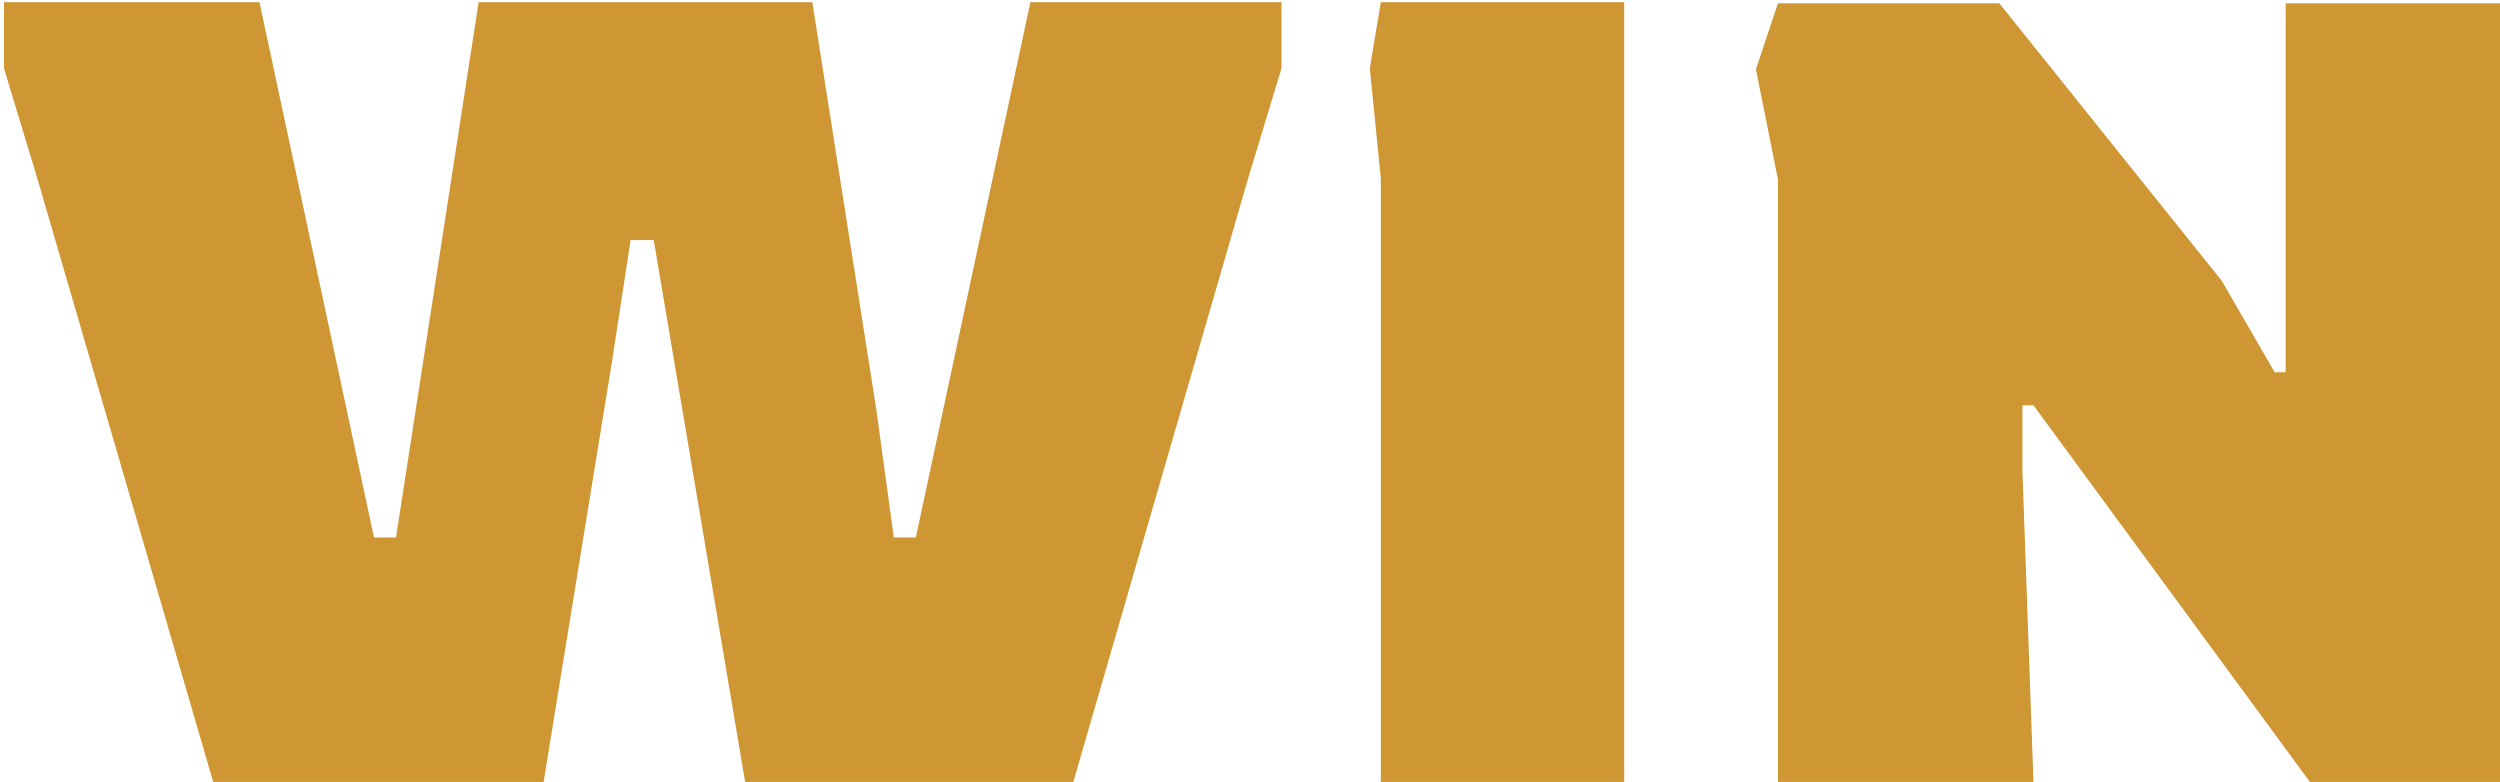 <?xml version="1.0" encoding="UTF-8"?> <svg xmlns="http://www.w3.org/2000/svg" width="227" height="71" viewBox="0 0 227 71" fill="none"><path d="M19.359 71L3.359 16.1L0.359 6.2V0.2H23.559L33.959 48.8H35.959L43.459 0.2H73.759L79.559 37.1L81.159 48.8H83.159L93.559 0.2H116.359V6.2L113.359 16.1L97.459 71H67.659L59.359 21.8H57.259L55.559 32.9L49.359 71H19.359ZM125.379 71V16.2L124.379 6.2L125.379 0.2H147.479V71H125.379ZM161.438 71V16.3L159.438 6.3L161.438 0.3H181.538L201.738 25.5L206.538 33.8H207.538V0.3H230.638V6.3L229.638 16.3V71H209.738L184.638 36.8H183.638V42.8L184.638 71H161.438Z" fill="#CF9634"></path></svg> 